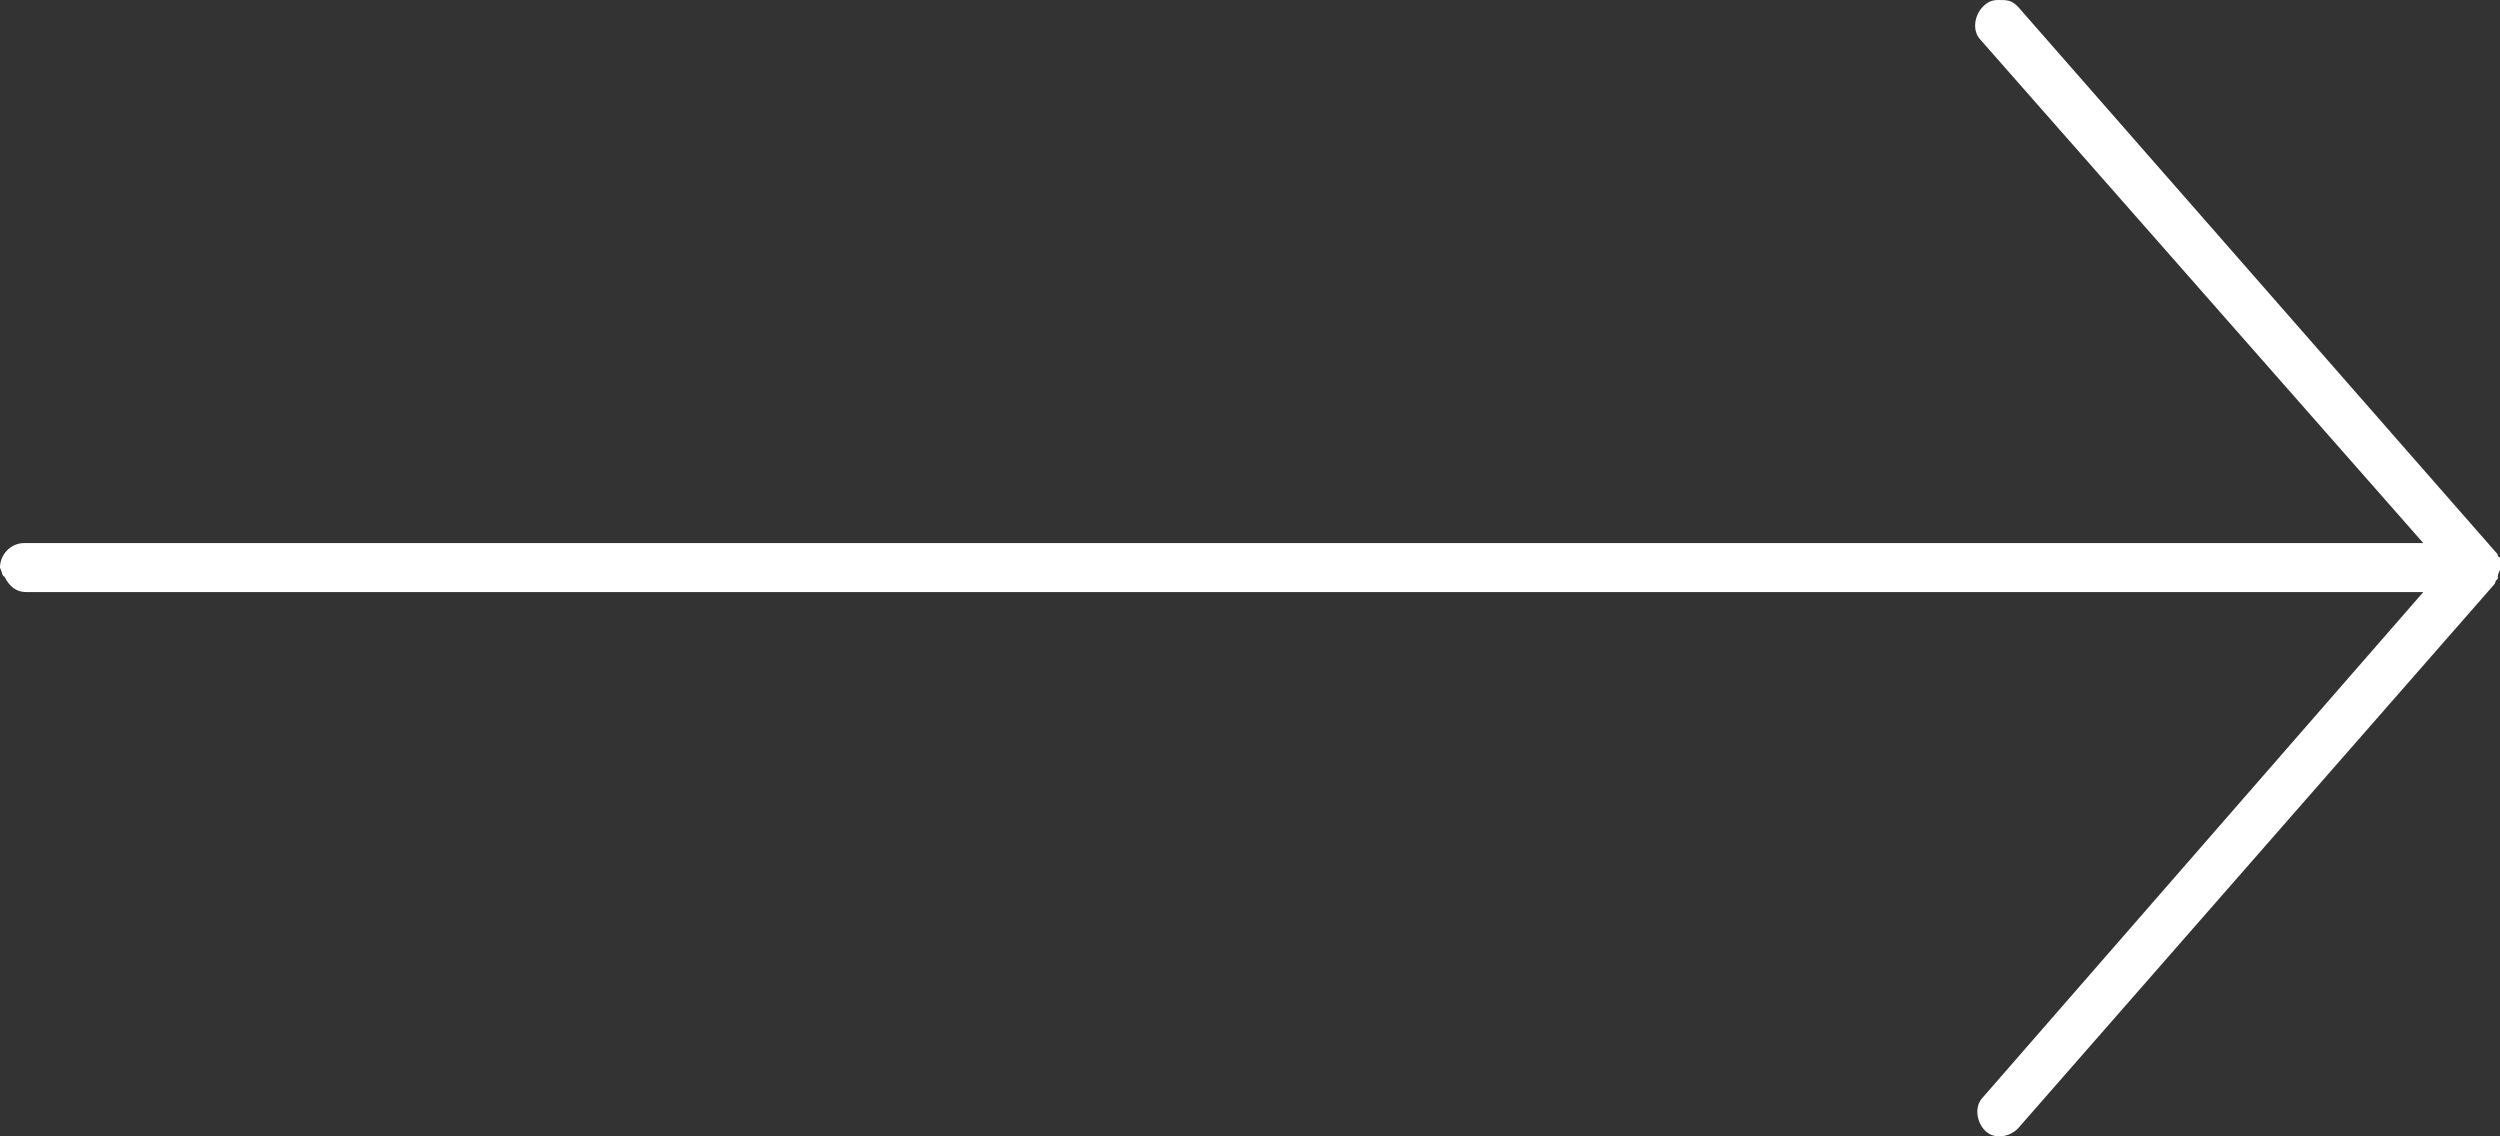 <svg width="55" height="25" viewBox="0 0 55 25" fill="none" xmlns="http://www.w3.org/2000/svg">
<rect x="0" y="0" width="55" height="25" fill="#333333" stroke="none"/>
<path d="M0.096 12.682C0.193 12.878 0.337 13.025 0.578 13.025L53.313 13.025L43.624 24.141C43.431 24.337 43.479 24.679 43.672 24.875C43.865 25.071 44.203 25.022 44.395 24.826L54.855 12.878C54.904 12.829 54.904 12.78 54.904 12.78L54.952 12.732L54.952 12.682C54.952 12.633 55 12.536 55 12.536C55 12.536 55 12.438 55 12.389C55 12.34 55 12.34 55 12.291C55 12.242 54.952 12.242 54.952 12.242C54.952 12.193 54.952 12.193 54.904 12.144L44.395 0.147C44.251 -3.56786e-06 44.154 -5.60835e-06 43.961 -5.59149e-06C43.817 -5.57885e-06 43.72 0.049 43.624 0.147C43.431 0.343 43.383 0.686 43.576 0.881L53.313 11.948L0.53 11.948C0.241 11.948 2.15862e-06 12.193 2.1843e-06 12.487C0.048 12.585 0.048 12.682 0.096 12.682Z" fill="white"/>
</svg>
